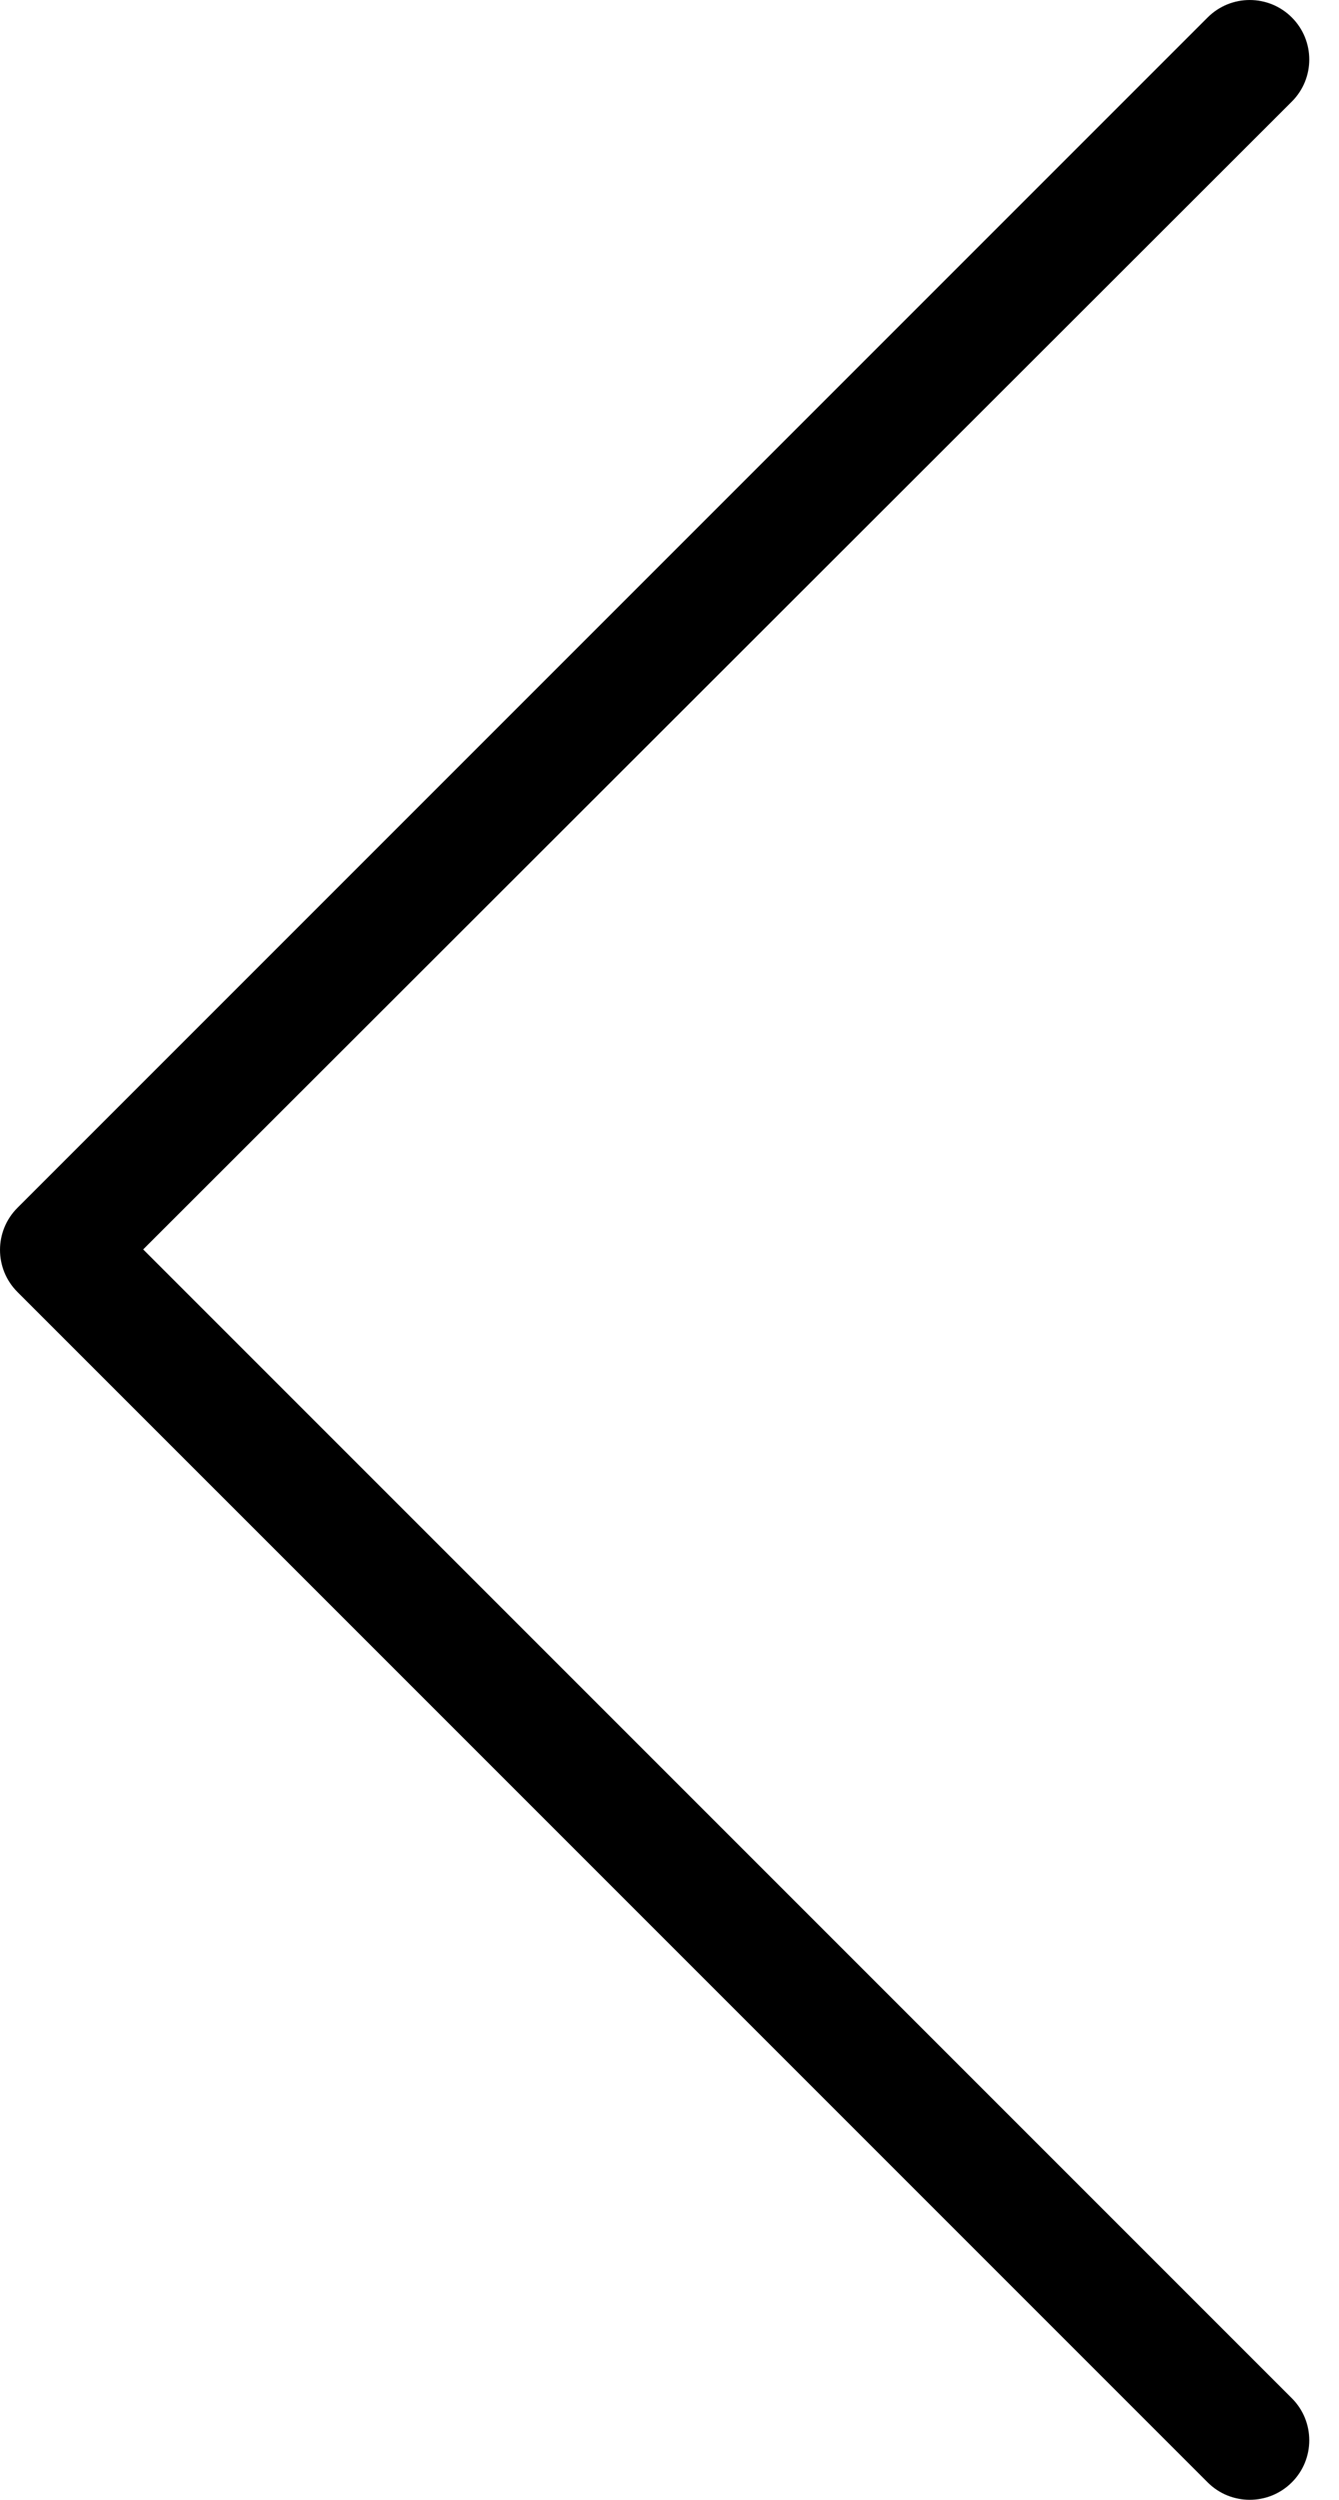 <svg width="30" height="56" viewBox="0 0 30 56" fill="none" xmlns="http://www.w3.org/2000/svg">
<path fill-rule="evenodd" clip-rule="evenodd" d="M28.943 2.276C29.464 1.755 29.464 0.912 28.943 0.391C28.422 -0.13 27.578 -0.13 27.057 0.391L0.391 27.057C-0.13 27.578 -0.13 28.422 0.391 28.943L27.057 55.609C27.578 56.13 28.422 56.13 28.943 55.609C29.464 55.089 29.464 54.245 28.943 53.724L3.208 27.989L28.943 2.276Z" fill="black"/>
</svg>
